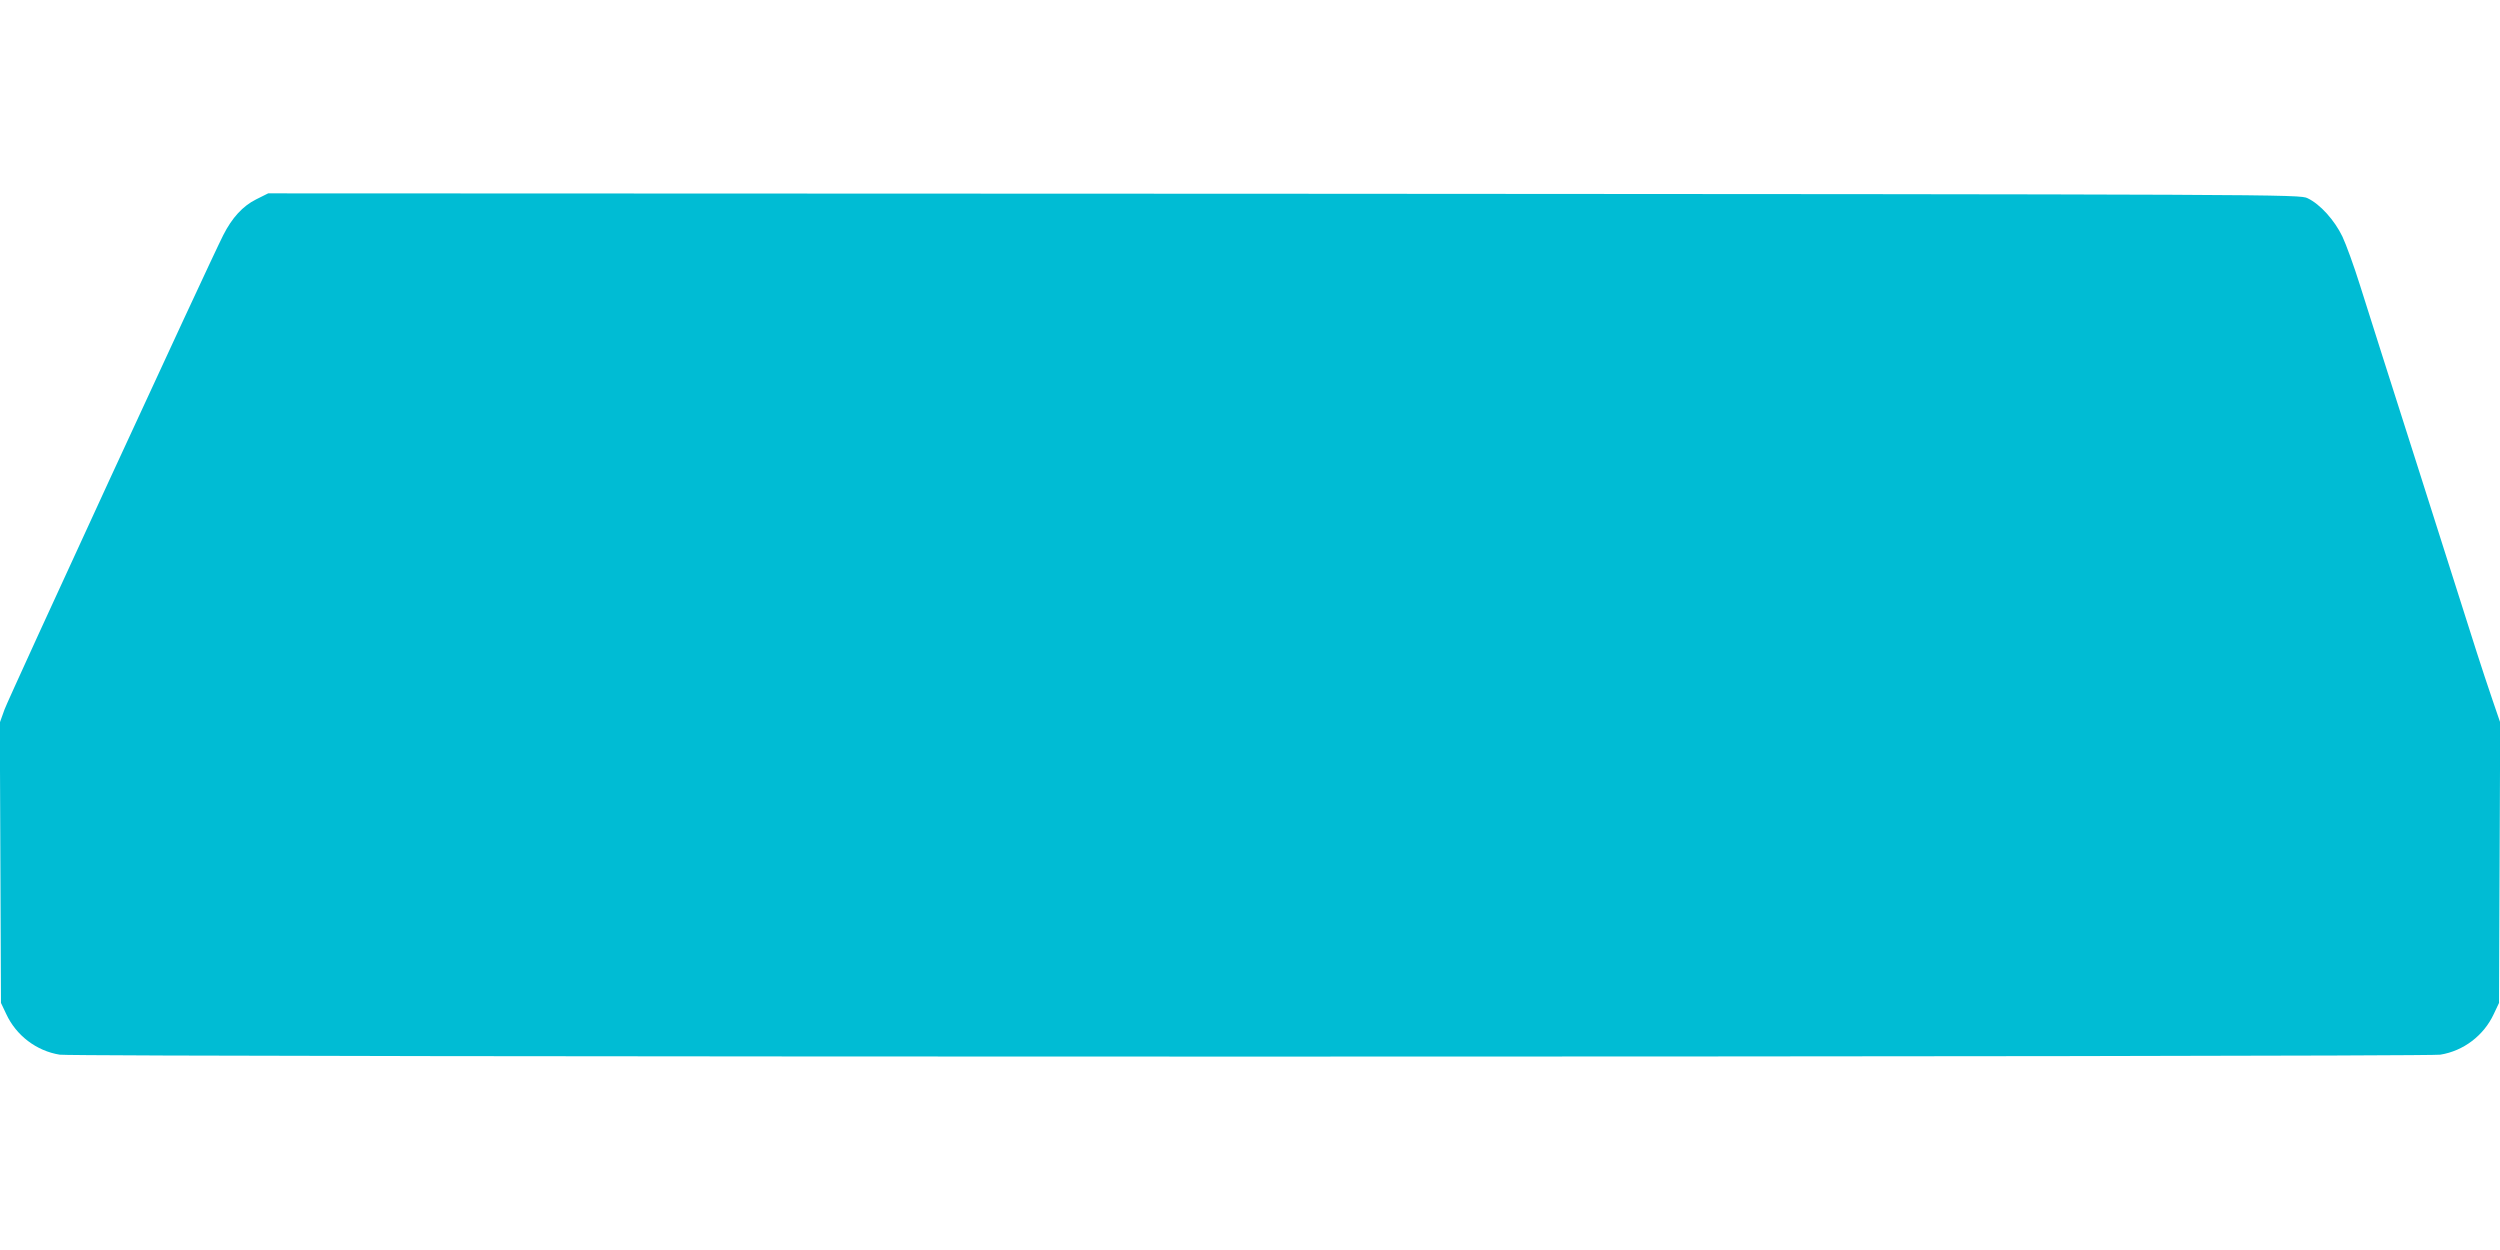 <?xml version="1.0" standalone="no"?>
<!DOCTYPE svg PUBLIC "-//W3C//DTD SVG 20010904//EN"
 "http://www.w3.org/TR/2001/REC-SVG-20010904/DTD/svg10.dtd">
<svg version="1.0" xmlns="http://www.w3.org/2000/svg"
 width="1280pt" height="640pt" viewBox="0 0 1280 640"
 preserveAspectRatio="xMidYMid meet">
<g transform="translate(0,640) scale(0.1,-0.1)"
fill="#00bcd4" stroke="none">
<path d="M1311 5379 c-68 -34 -123 -94 -168 -183 -69 -135 -1099 -2370 -1120
-2429 l-24 -67 3 -718 3 -717 27 -57 c51 -110 155 -189 274 -208 80 -13 12108
-13 12188 0 119 19 223 98 274 208 l27 57 3 718 3 718 -40 117 c-22 64 -58
173 -80 242 -22 69 -153 481 -291 915 -139 435 -277 869 -307 965 -30 96 -71
209 -90 249 -40 83 -113 165 -178 196 -40 20 -94 20 -5241 23 l-5201 2 -62
-31z"/>
</g>
</svg>

